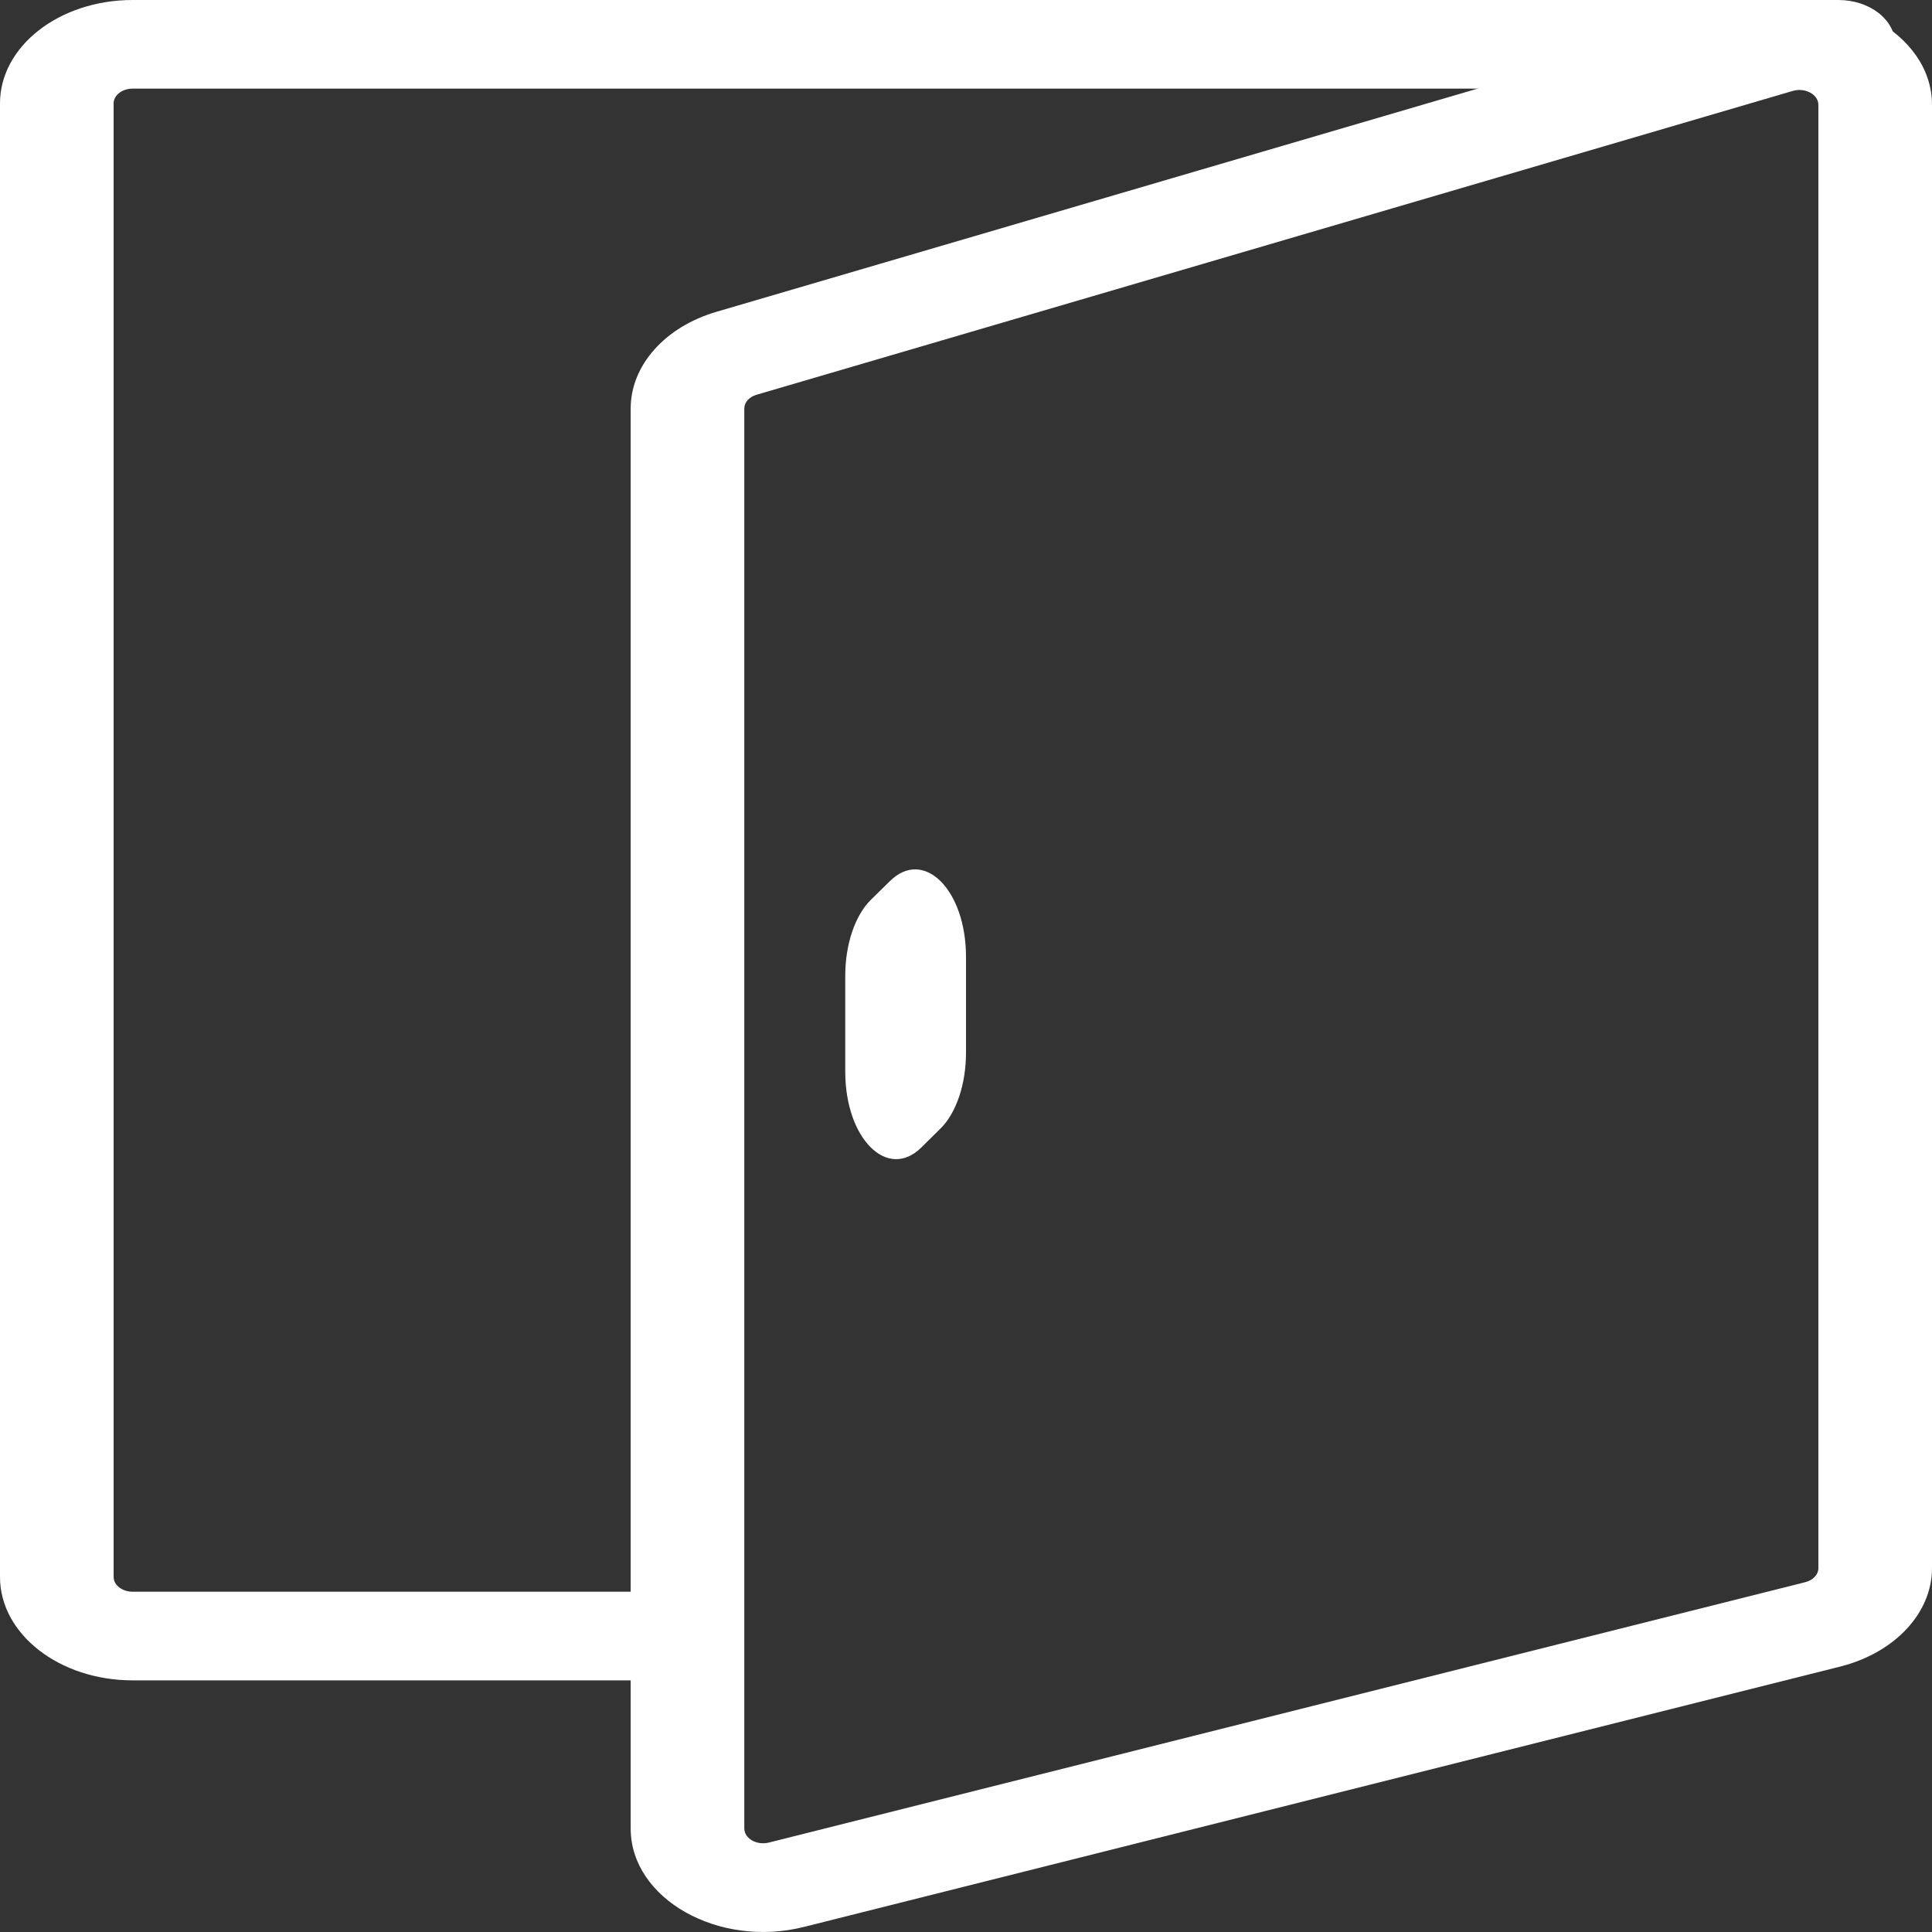 <svg xmlns="http://www.w3.org/2000/svg" width="16" height="16" viewBox="0 0 16 16" fill="none"><rect x="0" y="0" width="16" height="16" fill="#333333" stroke="none"/><path fill-rule="evenodd" clip-rule="evenodd" d="M7.37 7.297C7.65 7.02 8 7.368 8 7.924V8.719C8 8.979 7.919 9.218 7.788 9.347L7.63 9.503C7.35 9.779 7 9.431 7 8.875V8.08C7 7.821 7.081 7.581 7.212 7.452L7.37 7.297Z" fill="white"></path><path fill-rule="evenodd" clip-rule="evenodd" d="M15.059 0.868C15.059 0.782 14.949 0.723 14.847 0.753L6.266 3.269C6.204 3.287 6.164 3.332 6.164 3.383V15.143C6.164 15.226 6.268 15.285 6.369 15.259L14.95 13.103C15.015 13.087 15.059 13.04 15.059 12.987V0.868ZM14.515 0.066C15.233 -0.144 16 0.27 16 0.868V12.987C16 13.358 15.692 13.688 15.239 13.802L6.658 15.958C5.949 16.136 5.223 15.724 5.223 15.143V3.383C5.223 3.027 5.506 2.707 5.934 2.582L14.515 0.066Z" fill="white"></path><path fill-rule="evenodd" clip-rule="evenodd" d="M0 0.856C0 0.383 0.492 0 1.098 0H15.225C15.485 0 15.695 0.164 15.695 0.367C15.695 0.57 15.485 0.734 15.225 0.734H1.098C1.012 0.734 0.941 0.789 0.941 0.856V13.06C0.941 13.127 1.012 13.182 1.098 13.182H5.389V13.916H1.098C0.492 13.916 0 13.533 0 13.06V0.856Z" fill="white"></path></svg>